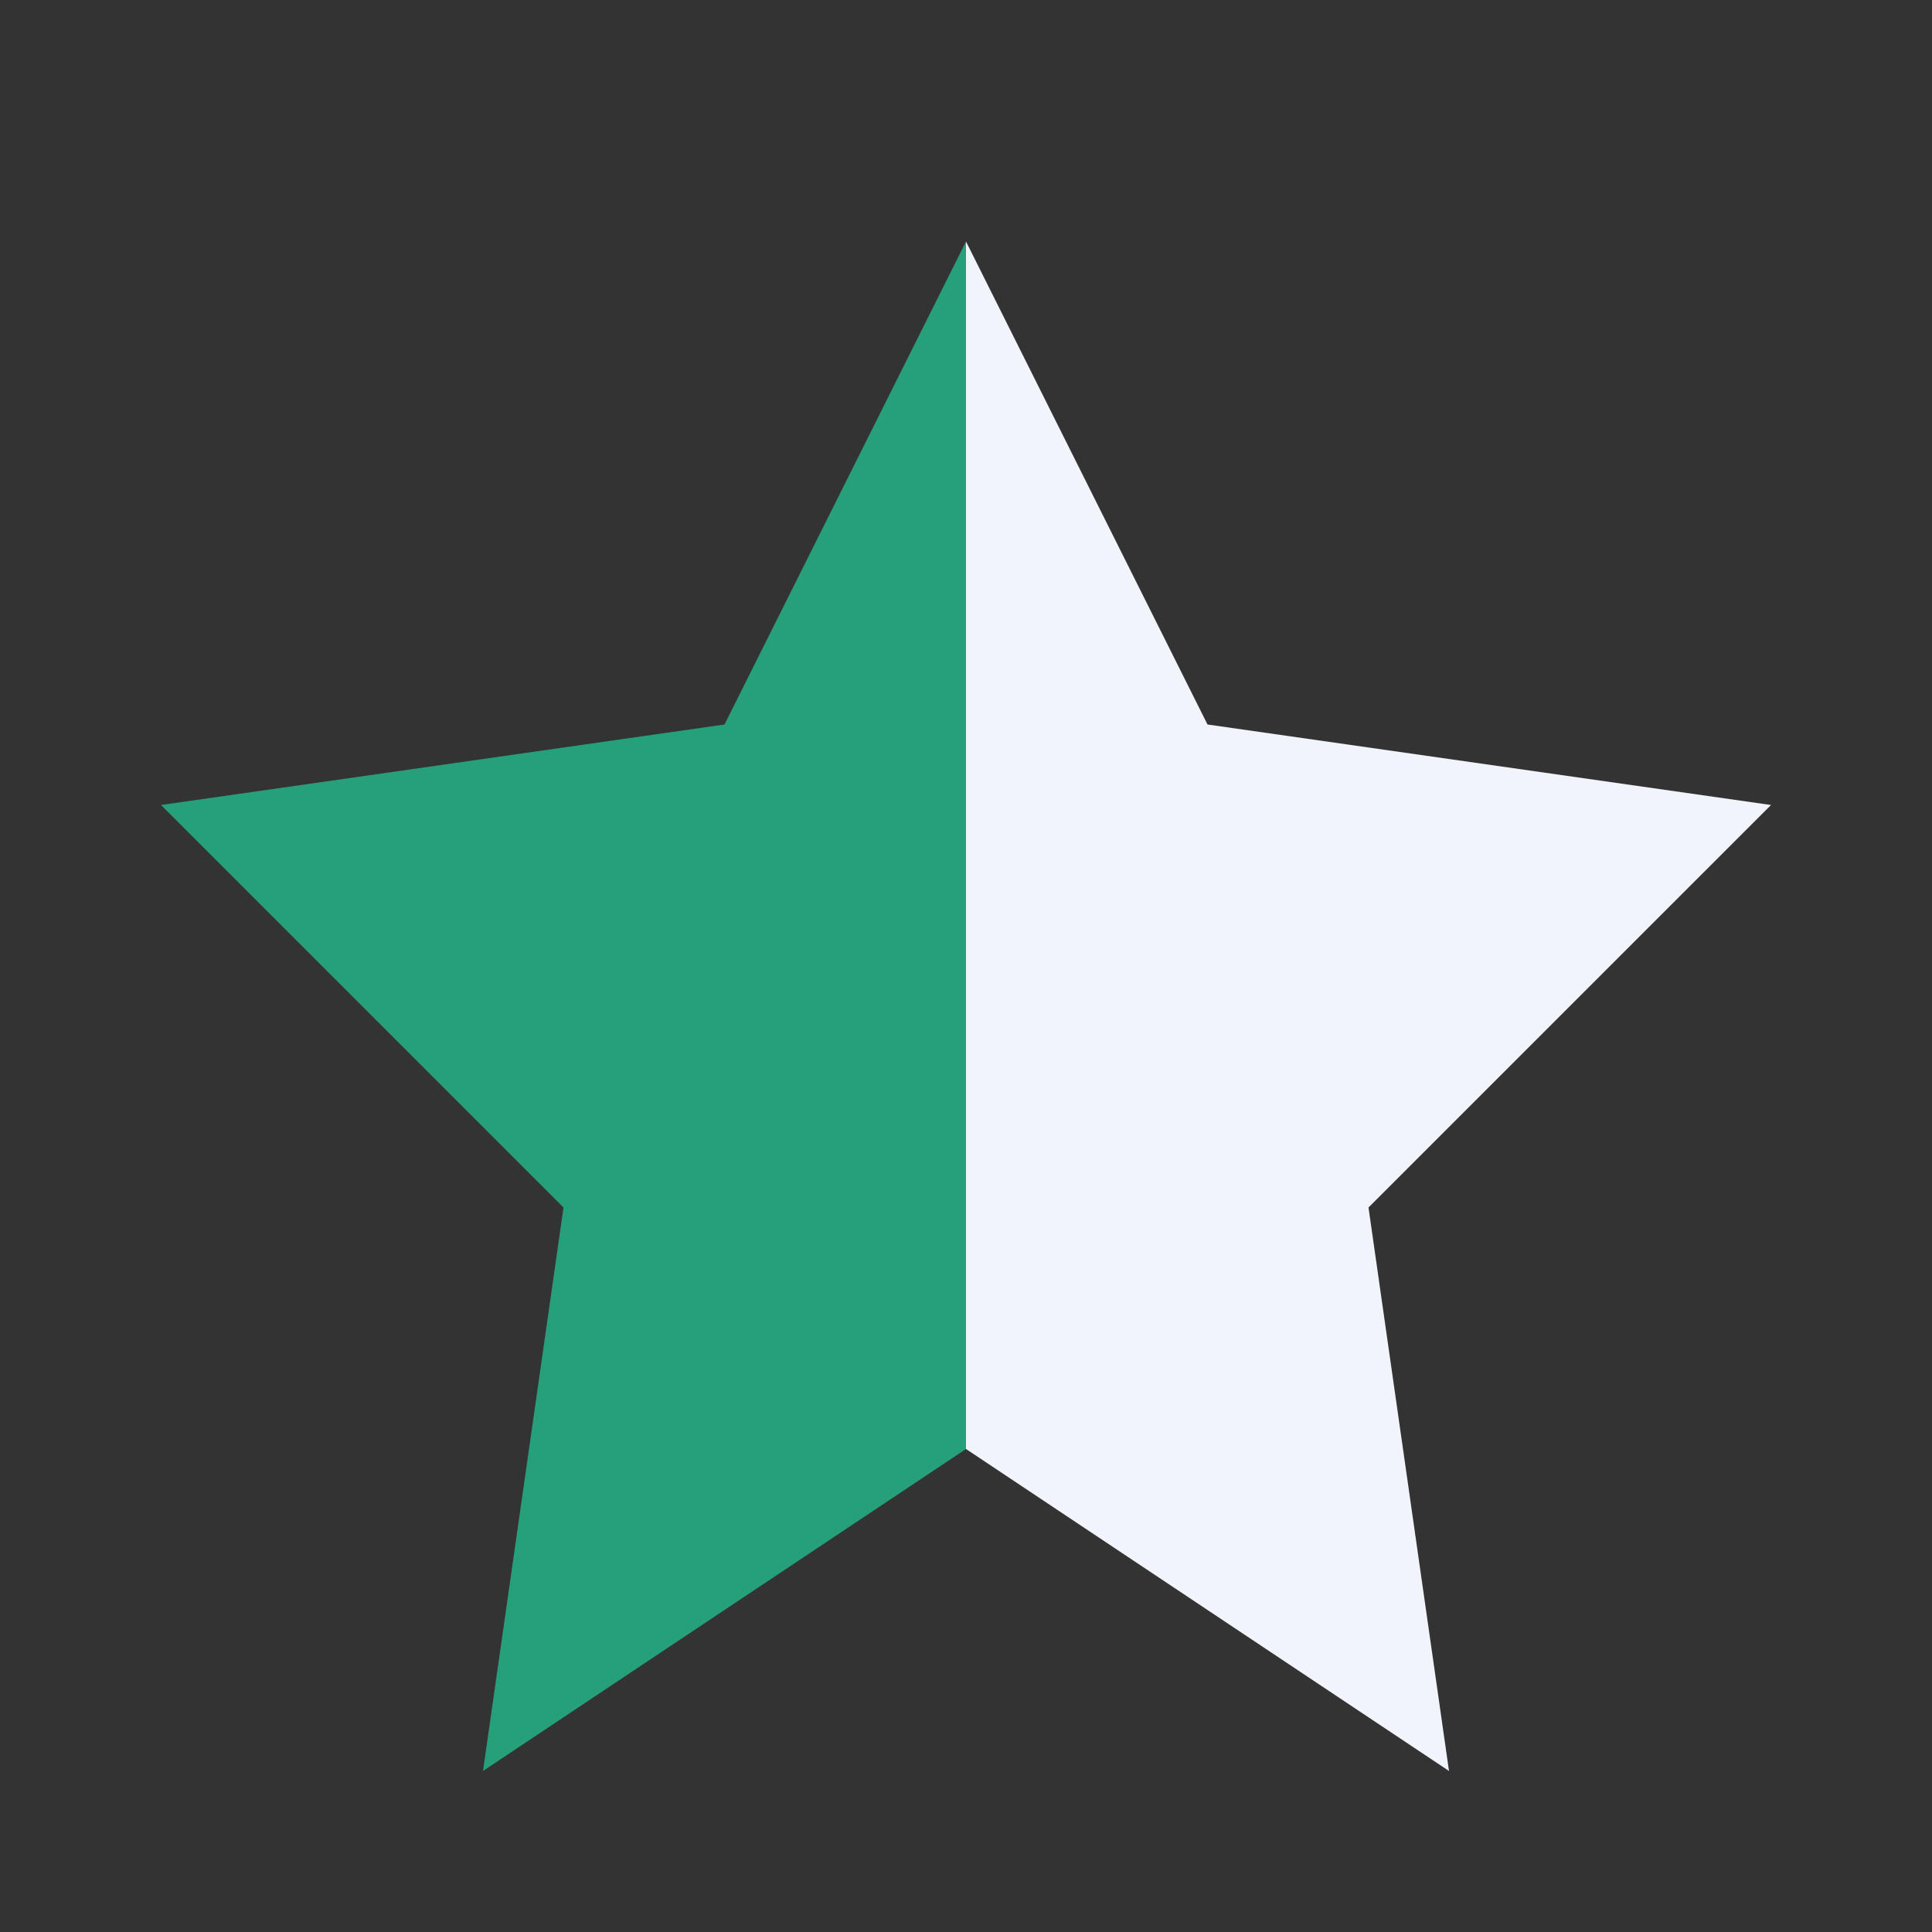 <?xml version="1.0" encoding="UTF-8"?>
<svg xmlns="http://www.w3.org/2000/svg" width="24" height="24" viewBox="0 0 24 24"><rect x="0" y="0" width="24" height="24" fill="#333333" stroke="none"/><defs><linearGradient id="a"><stop offset="50%" stop-color="#26A07A"/><stop offset="50%" stop-color="#F1F5FB"/></linearGradient></defs><polygon points="12,3 15,9 22,10 17,15 18,22 12,18 6,22 7,15 2,10 9,9" fill="url(#a)"/></svg>